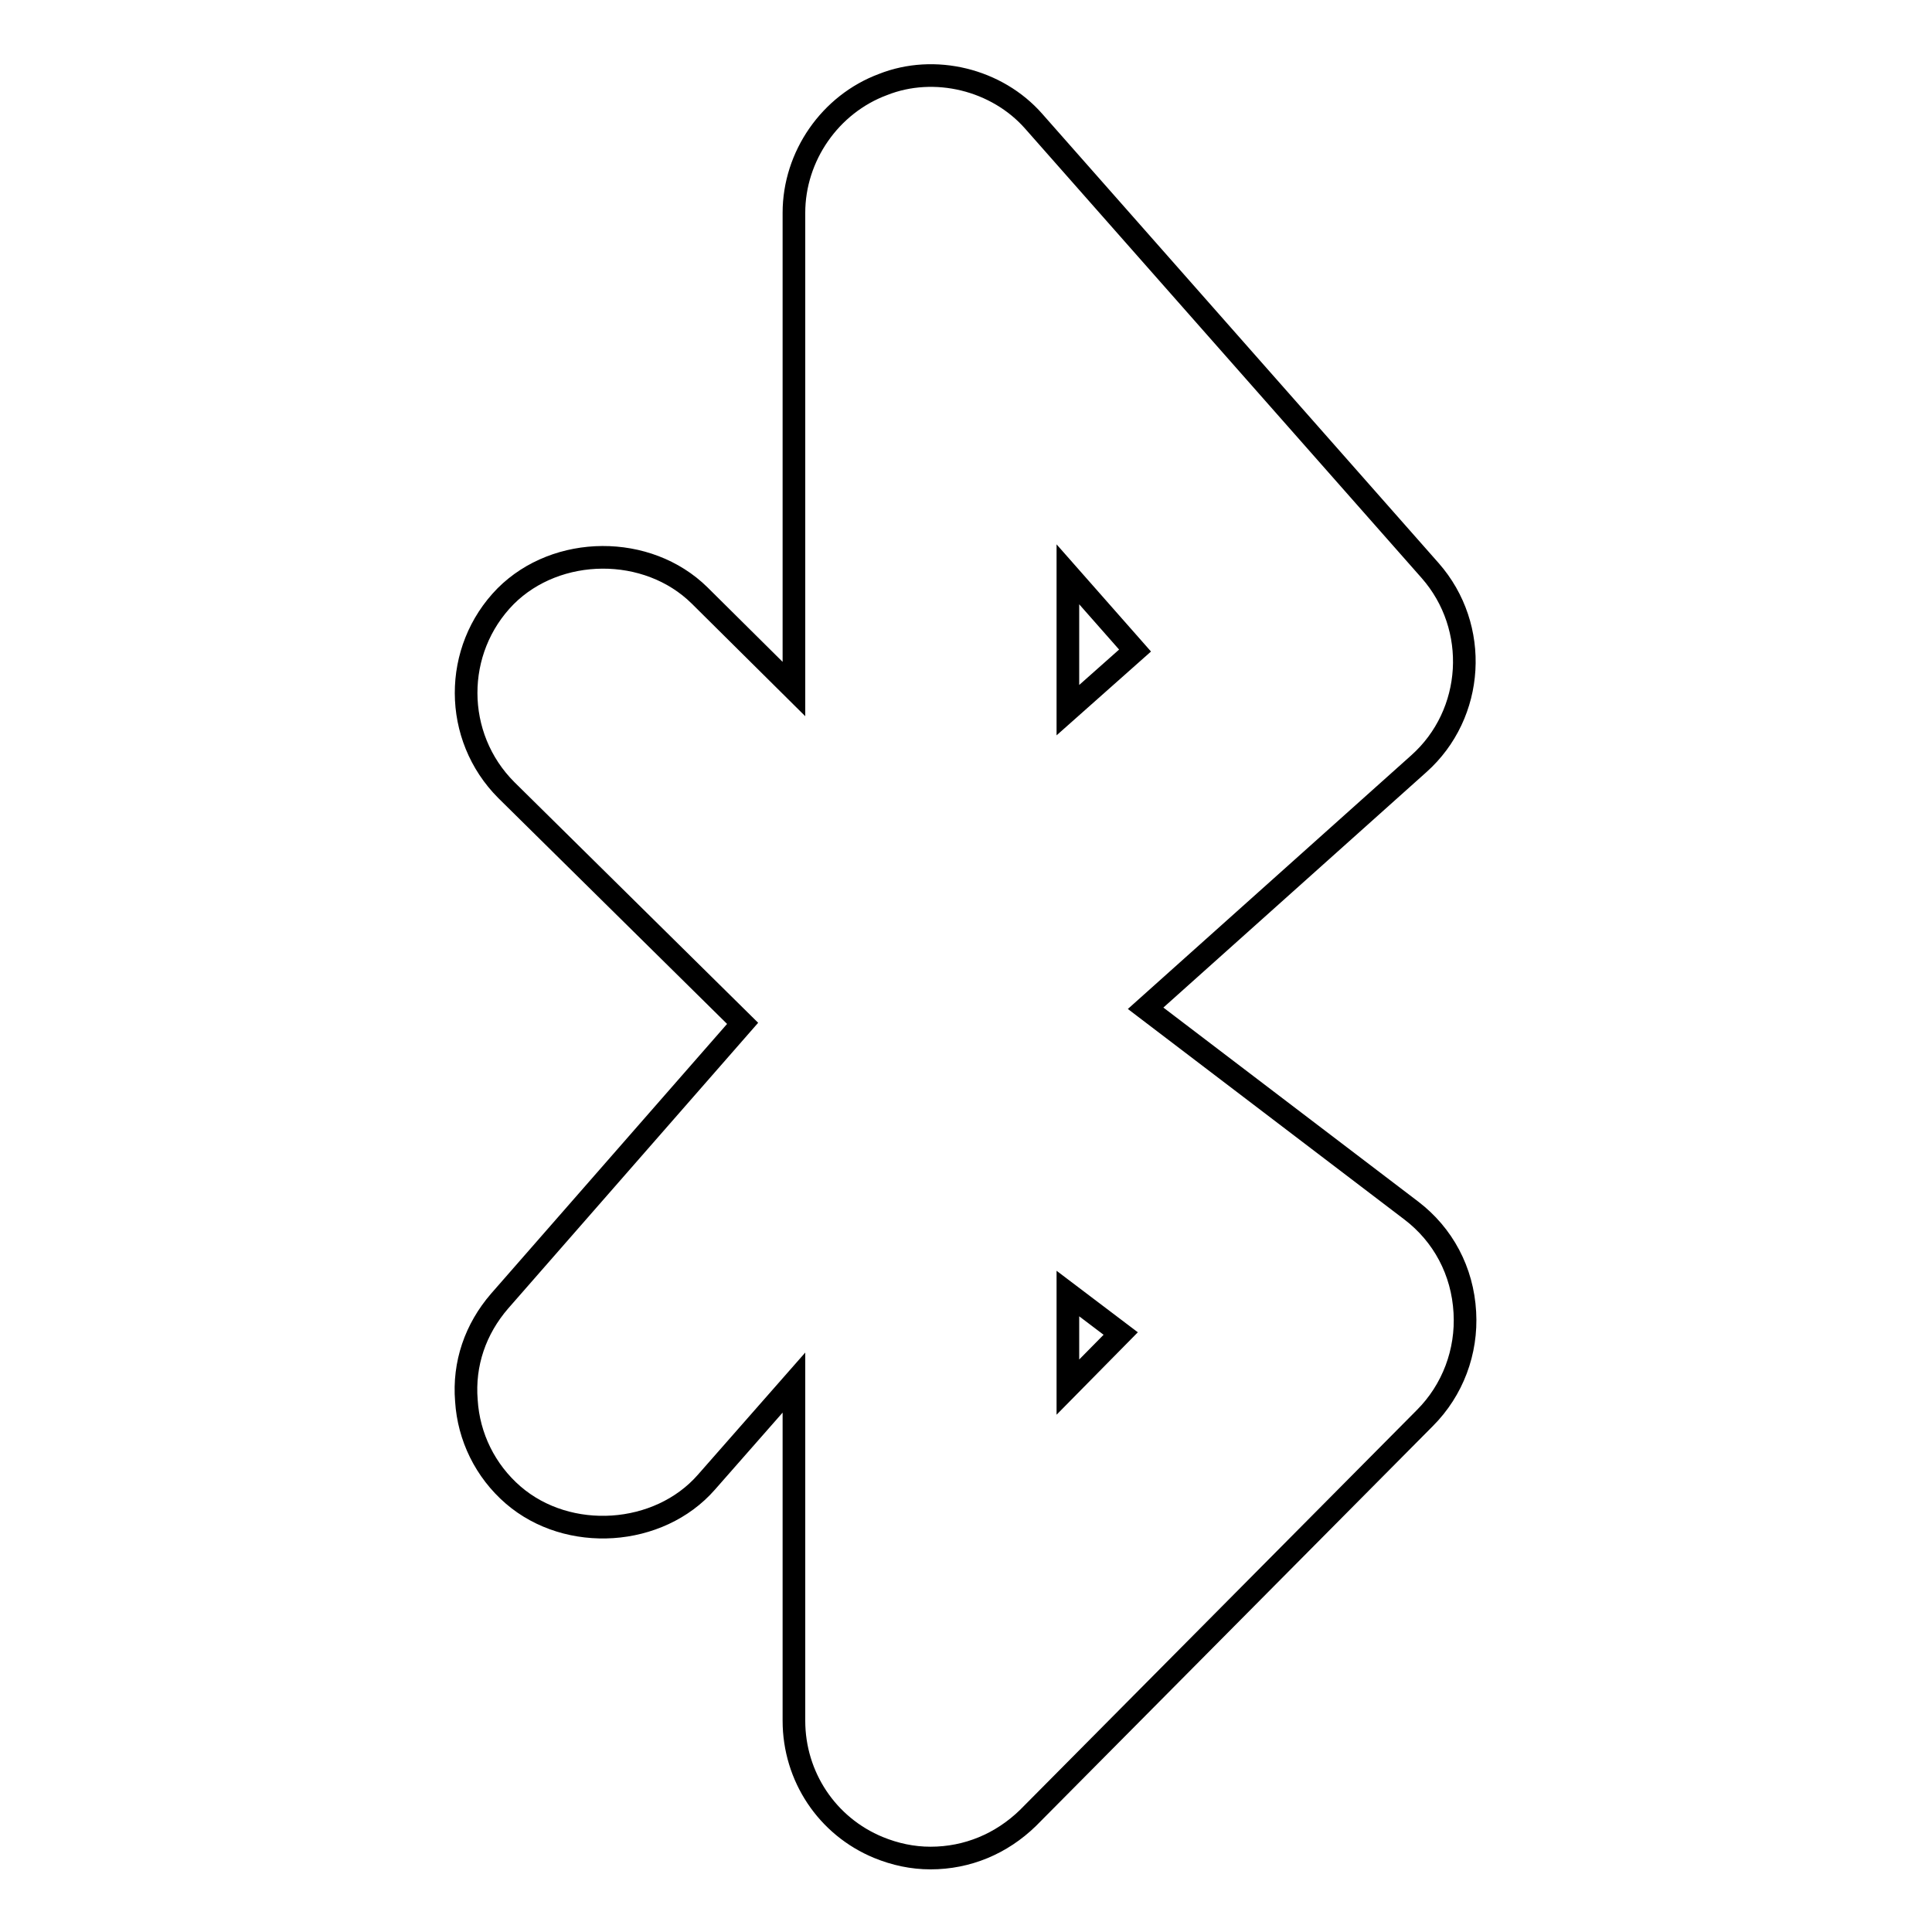 <?xml version="1.0" encoding="utf-8"?>
<!-- Svg Vector Icons : http://www.onlinewebfonts.com/icon -->
<!DOCTYPE svg PUBLIC "-//W3C//DTD SVG 1.1//EN" "http://www.w3.org/Graphics/SVG/1.1/DTD/svg11.dtd">
<svg version="1.1" xmlns="http://www.w3.org/2000/svg" xmlns:xlink="http://www.w3.org/1999/xlink" x="0px" y="0px" viewBox="0 0 256 256" enable-background="new 0 0 256 256" xml:space="preserve">
<g><g><g><path stroke-width="3" fill-opacity="0" stroke="#000000"  d="M187,160.4l-35.2-26.8l36.2-32.4c7.4-6.6,8.1-18.1,1.5-25.6L137,16.1c-4.9-5.6-13.2-7.6-20-4.9c-7,2.6-11.8,9.5-11.8,17v63.1L92.7,78.9c-6.9-6.8-18.9-6.7-25.7,0.1c-7,7.1-7,18.6,0.1,25.7l31.3,30.9l-32.2,36.8c-3.2,3.7-4.8,8.3-4.4,13.2c0.3,4.8,2.5,9.3,6.2,12.5c7.3,6.3,19.3,5.5,25.6-1.7l11.6-13.2v44.8c0,7.4,4.4,14,11.2,16.8c2.2,0.9,4.5,1.4,6.9,1.4c4.9,0,9.4-1.9,12.9-5.3l52.6-53c3.7-3.7,5.6-8.8,5.3-14C193.8,168.4,191.2,163.6,187,160.4z M141.5,183.8v-12.4l7,5.3L141.5,183.8z M141.5,94.1v-18l8.9,10.1L141.5,94.1z"/></g><g></g><g></g><g></g><g></g><g></g><g></g><g></g><g></g><g></g><g></g><g></g><g></g><g></g><g></g><g></g></g></g>
</svg>